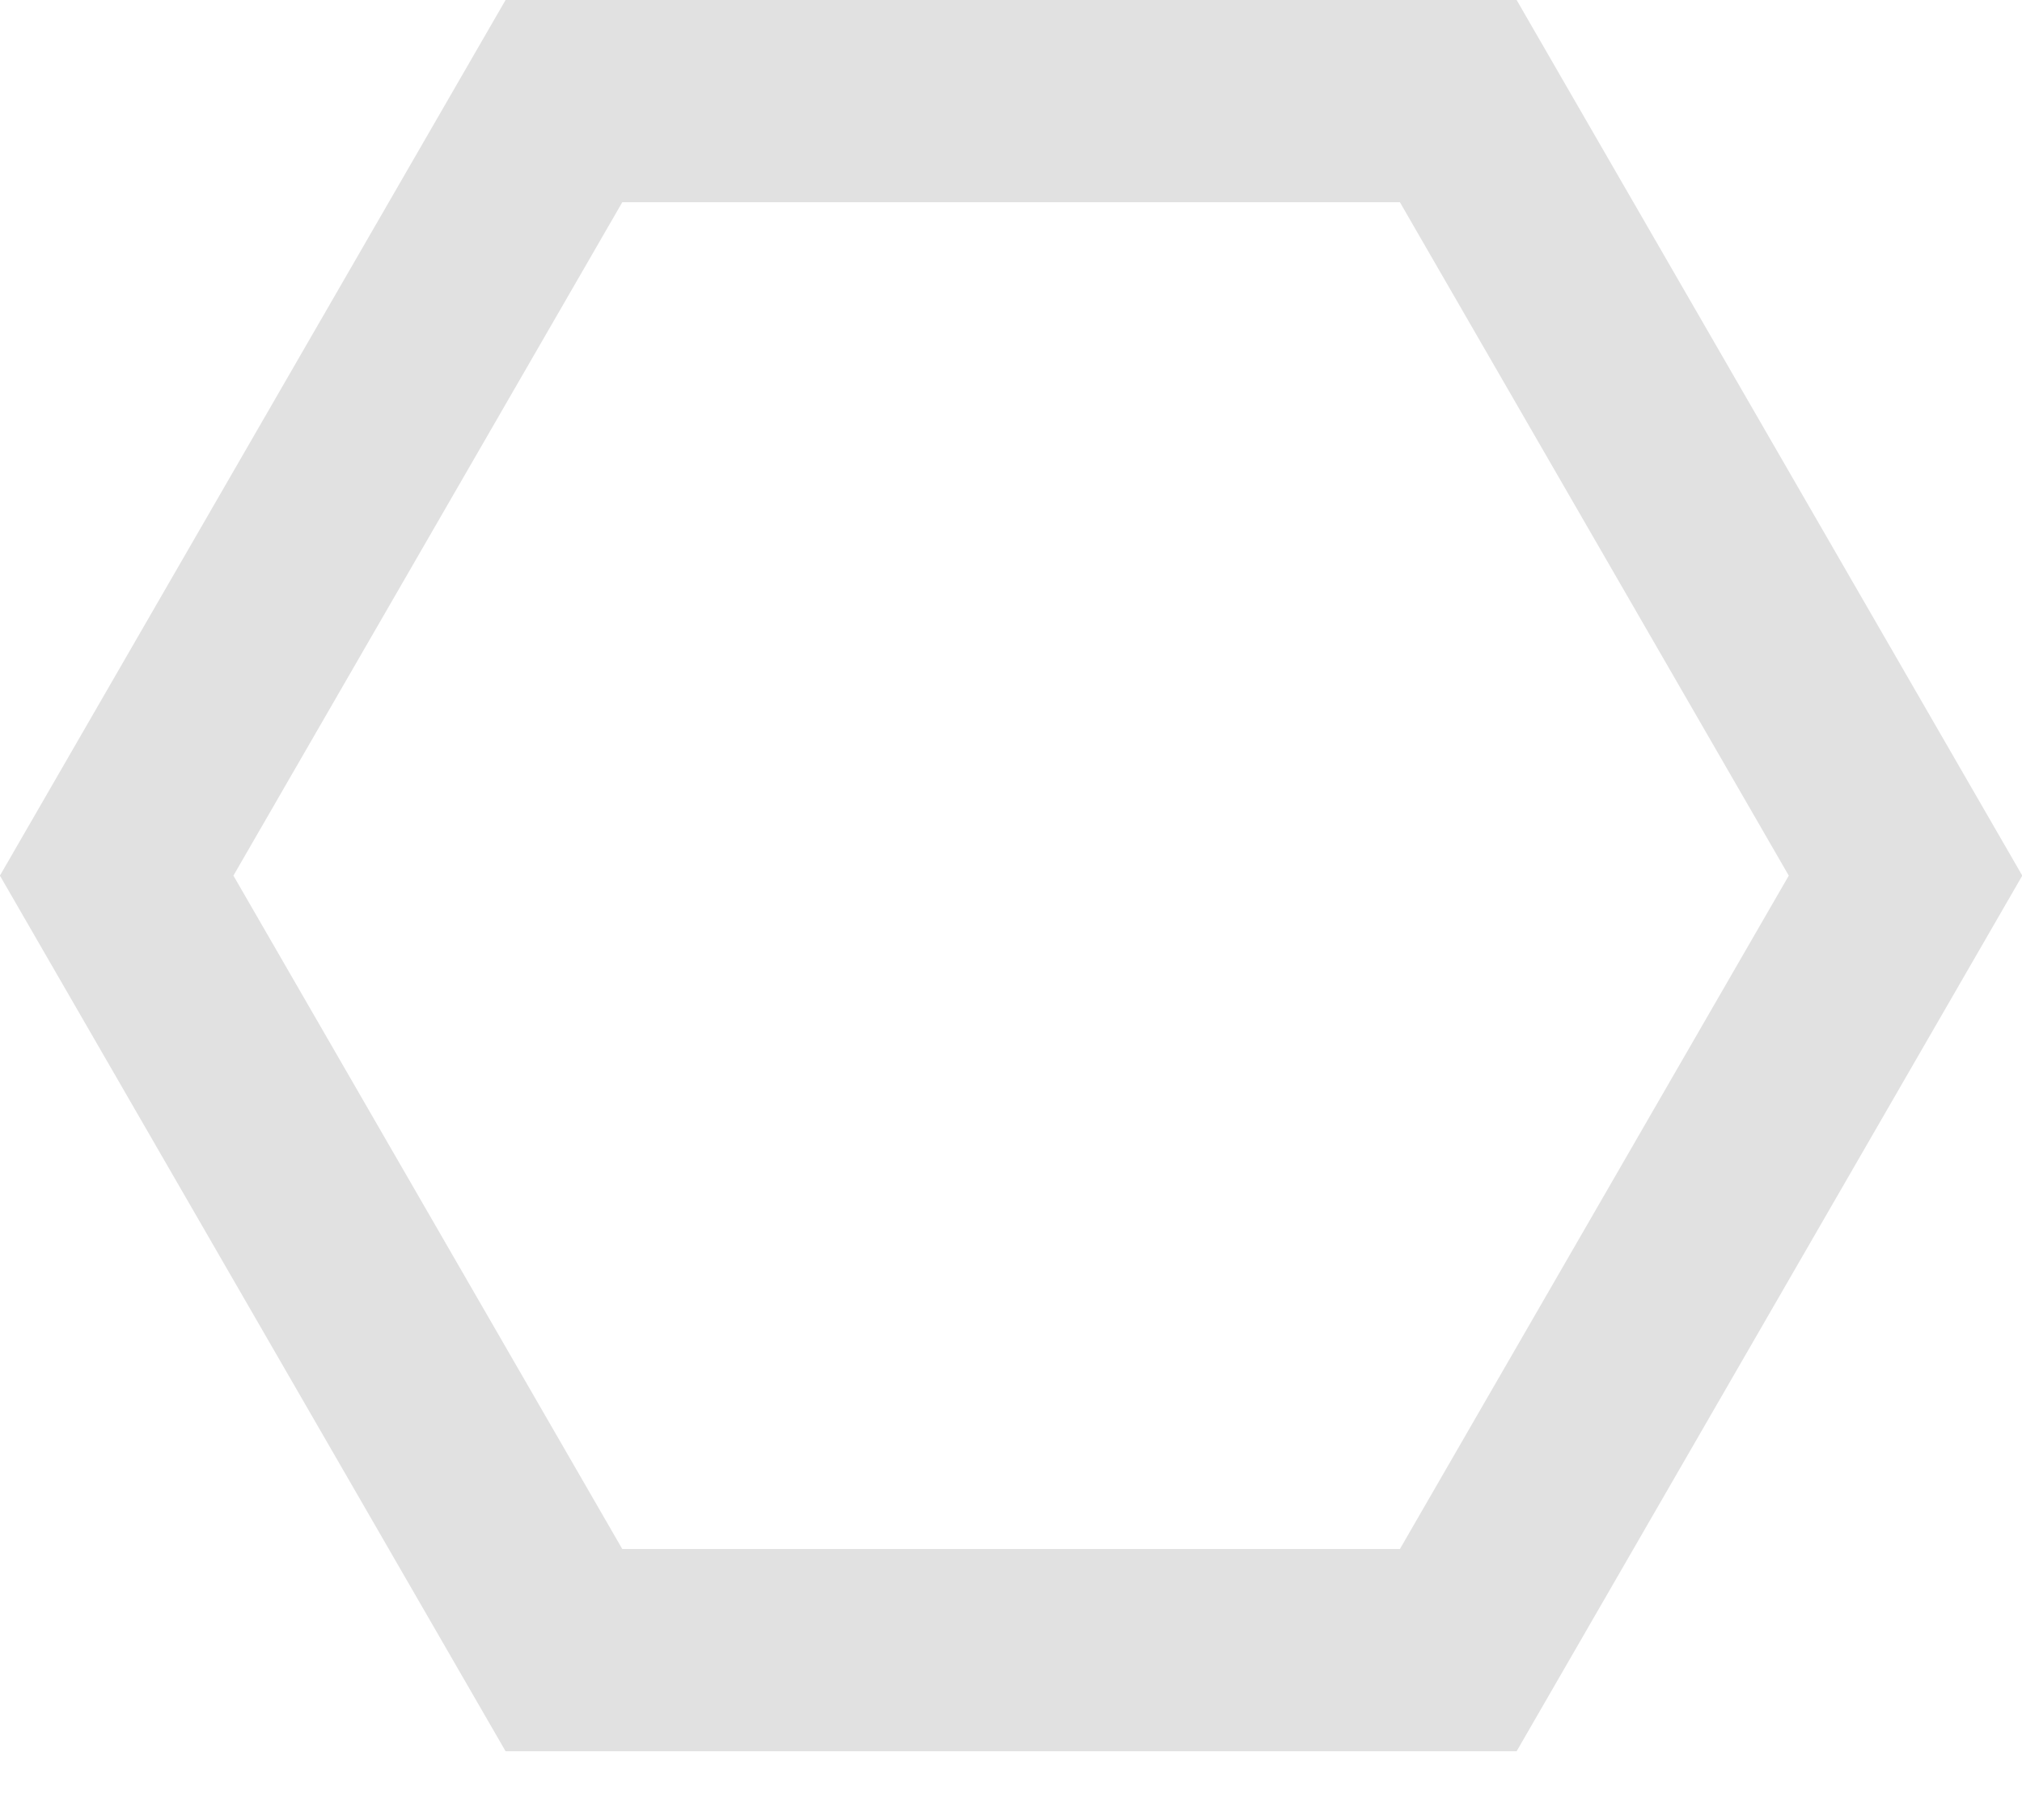 <?xml version="1.0" encoding="UTF-8"?> <svg xmlns="http://www.w3.org/2000/svg" width="10" height="9" viewBox="0 0 10 9" fill="none"><path d="M7.212 8.16L2.789 8.16L0.577 4.33L2.789 0.5L7.212 0.5L9.424 4.33L7.212 8.16Z" stroke="#E1E1E1"></path></svg> 